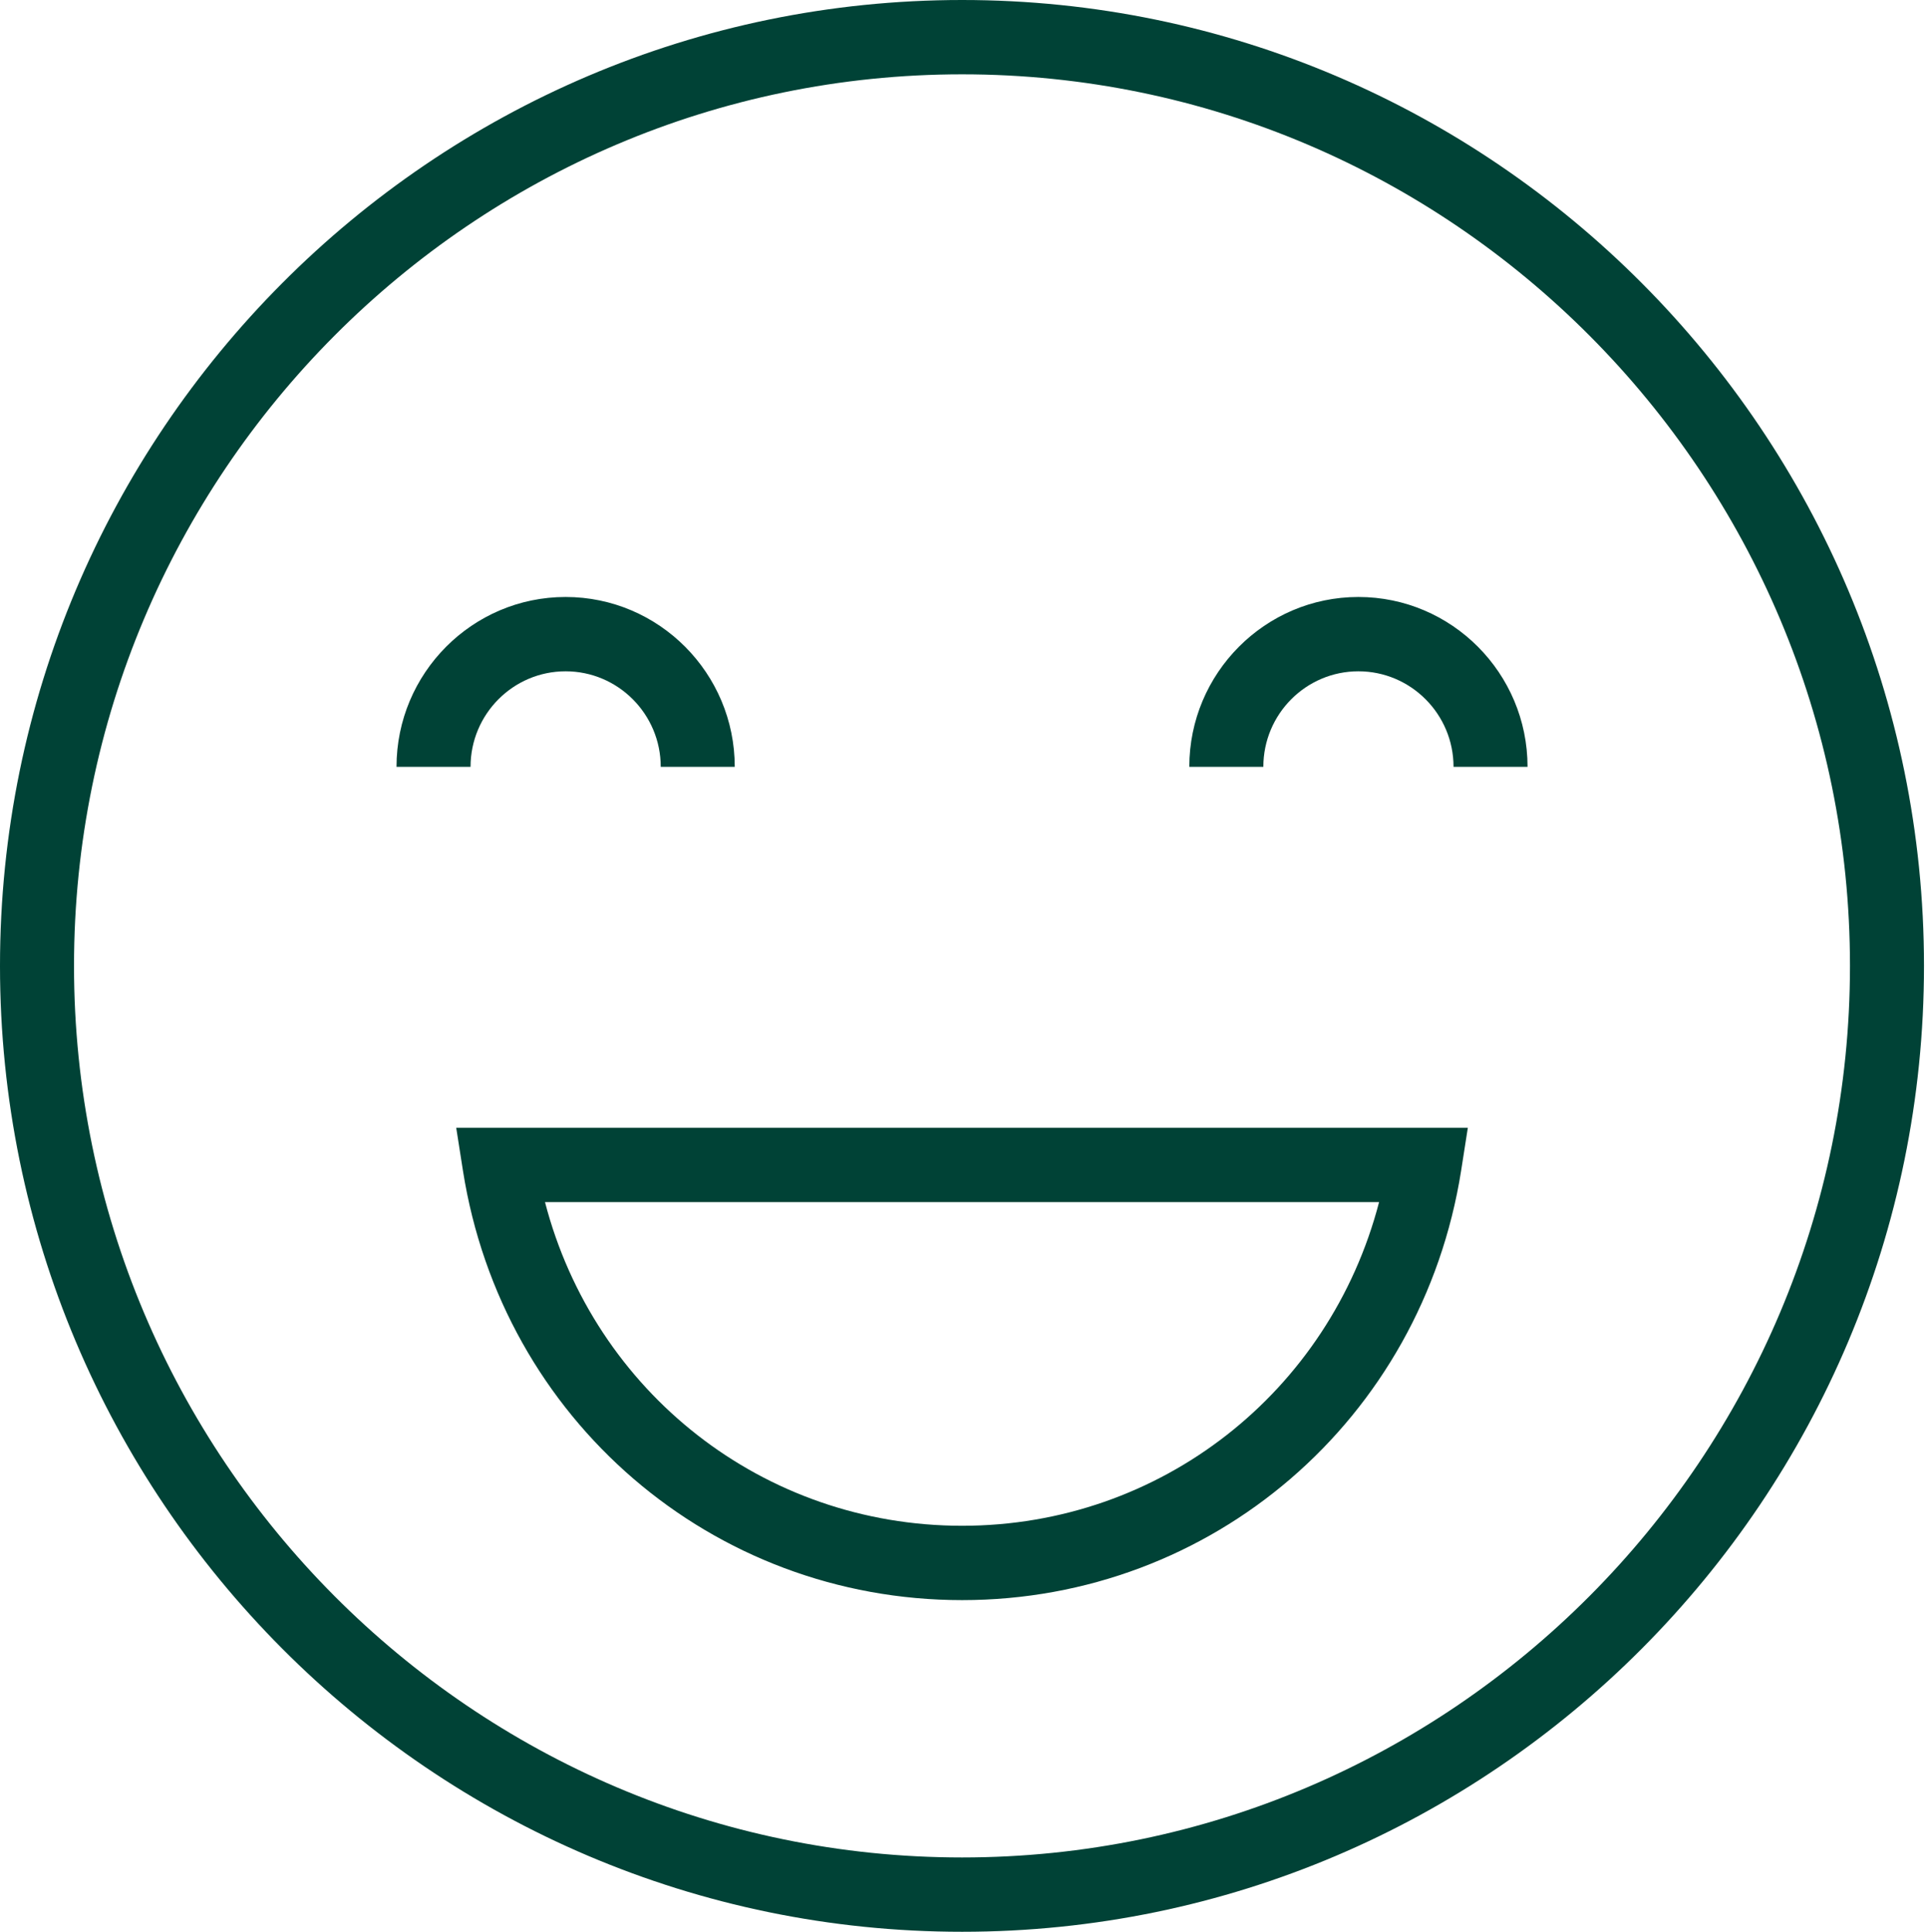 <?xml version="1.0" encoding="UTF-8"?> <svg xmlns="http://www.w3.org/2000/svg" xmlns:xlink="http://www.w3.org/1999/xlink" width="437px" height="438px" viewBox="0 0 437 438" version="1.1"><title>Fill-16</title><g id="Page-1" stroke="none" stroke-width="1" fill="none" fill-rule="evenodd"><path d="M166.624,173.868 L149.839,173.868 C149.839,161.924 140.16,152.207 128.264,152.207 C116.368,152.207 106.71,161.924 106.71,173.868 L89.92,173.868 C89.92,152.626 107.122,135.355 128.264,135.355 C149.421,135.355 166.624,152.626 166.624,173.868 L166.624,173.868 Z M346.412,173.868 L329.628,173.868 C329.628,161.924 319.949,152.207 308.053,152.207 C296.156,152.207 286.498,161.924 286.498,173.868 L269.708,173.868 C269.708,152.626 286.911,135.355 308.053,135.355 C329.21,135.355 346.412,152.626 346.412,173.868 L346.412,173.868 Z M123.592,272.554 C134.777,315.622 173.116,345.944 218.189,345.944 C263.216,345.944 301.54,315.622 312.745,272.554 L123.592,272.554 Z M218.189,362.801 C161.478,362.801 113.872,321.86 104.987,265.44 L103.461,255.702 L332.871,255.702 L331.35,265.44 C322.439,321.86 274.855,362.801 218.189,362.801 L218.189,362.801 Z M218.189,16.851 C107.122,16.851 16.785,107.534 16.785,218.997 C16.785,330.444 107.122,421.147 218.189,421.147 C329.21,421.147 419.532,330.444 419.532,218.997 C419.532,107.534 329.21,16.851 218.189,16.851 L218.189,16.851 Z M218.189,437.998 C97.882,437.998 0,339.747 0,218.997 C0,98.251 97.882,0 218.189,0 C338.456,0 436.317,98.251 436.317,218.997 C436.317,339.747 338.456,437.998 218.189,437.998 L218.189,437.998 Z" id="Fill-16" fill="#004236" fill-rule="nonzero"></path></g></svg> 
